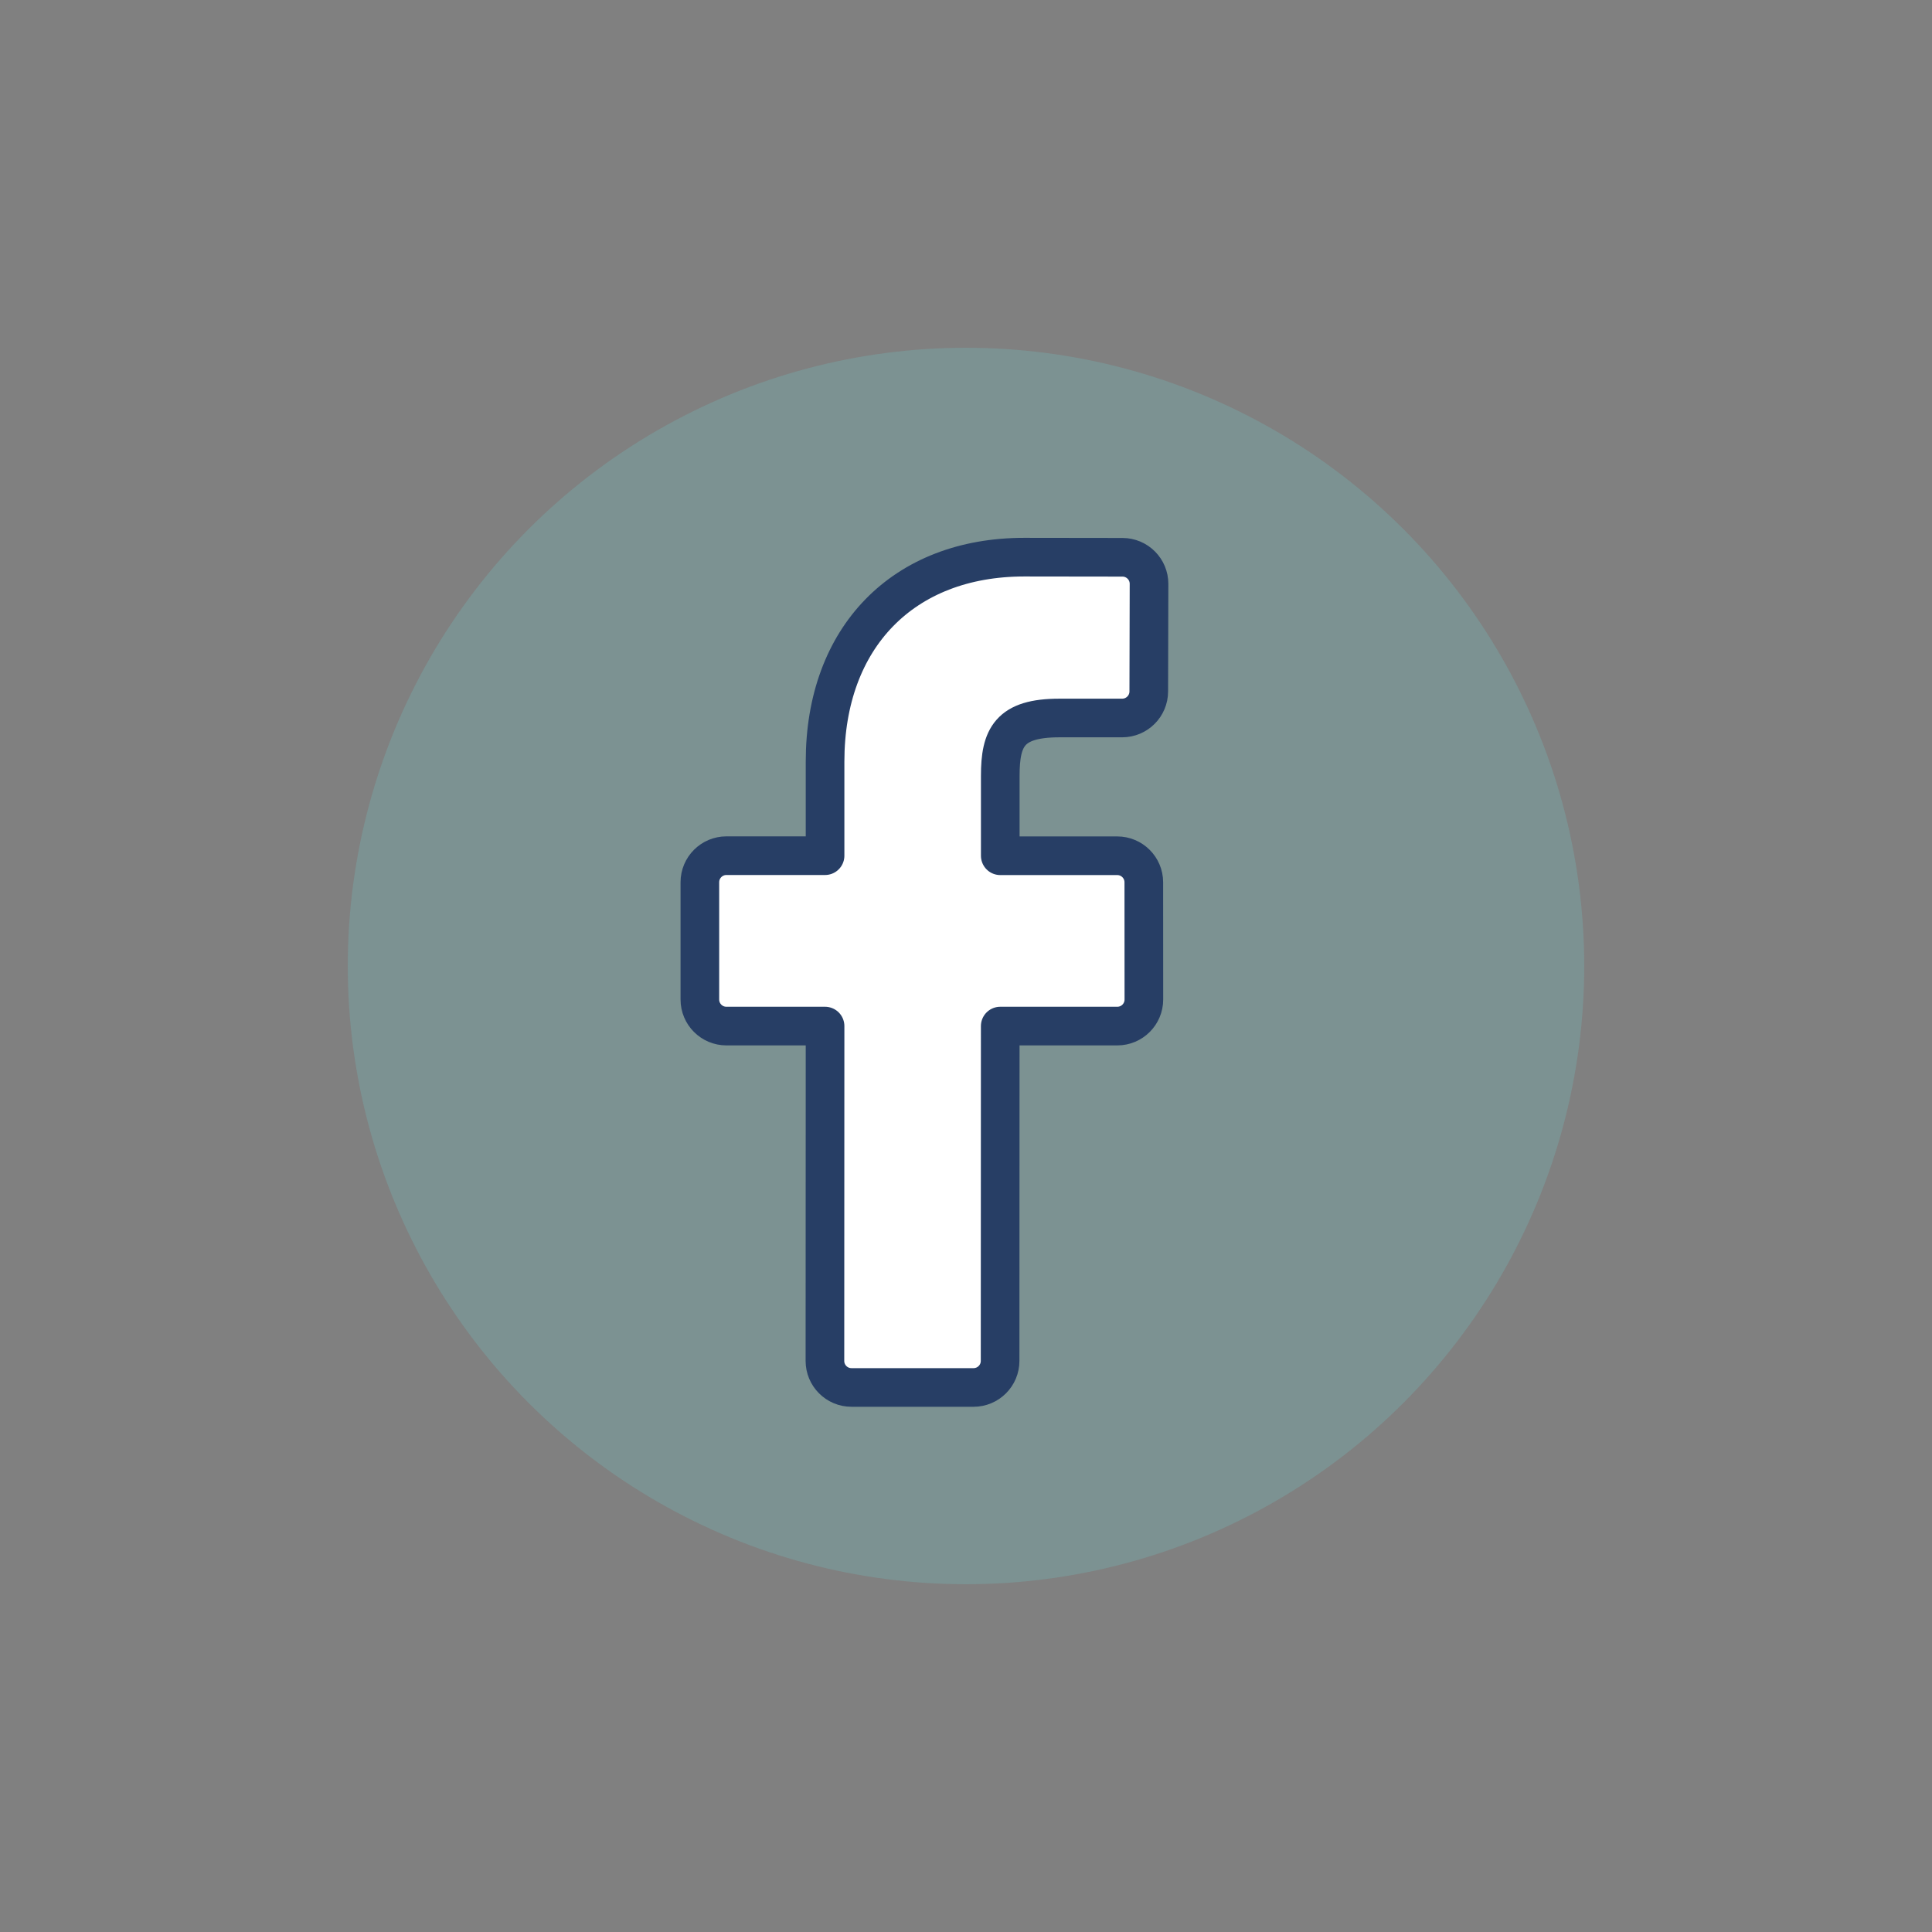 <?xml version="1.0" encoding="UTF-8"?>
<svg id="Icons" xmlns="http://www.w3.org/2000/svg" viewBox="0 0 600 600">
  <rect x="0" y="0" width="600" height="600" fill="#808080" stroke="none"/>
  <defs>
    <style>
      .cls-1 {
        fill: #fff;
        stroke: #273e65;
        stroke-linecap: round;
        stroke-linejoin: round;
        stroke-width: 12px;
      }

      .cls-2 {
        fill: #71cac8;
        opacity: .25;
      }
    </style>
  </defs>
  <circle class="cls-2" cx="300" cy="300" r="192"/>
  <path class="cls-1" d="M318.08,173.03c-37.58,0-61.85,24.9-61.85,63.47v29.24h-30.63c-4.56,0-8.25,3.69-8.25,8.25v36.42c0,4.56,3.69,8.25,8.25,8.25h30.63l-.04,103.98c0,4.56,3.69,8.25,8.25,8.25h37.9c4.55,0,8.25-3.69,8.25-8.25l.04-103.98h36.36c4.56,0,8.25-3.7,8.25-8.25l-.02-36.41c0-4.55-3.7-8.24-8.25-8.24h-36.33v-24.81c0-11.93,2.82-17.97,18.36-17.97h19.51c4.55-.01,8.24-3.69,8.25-8.24l.08-33.4c.01-4.56-3.68-8.26-8.24-8.27l-30.49-.04Z"/>
</svg>